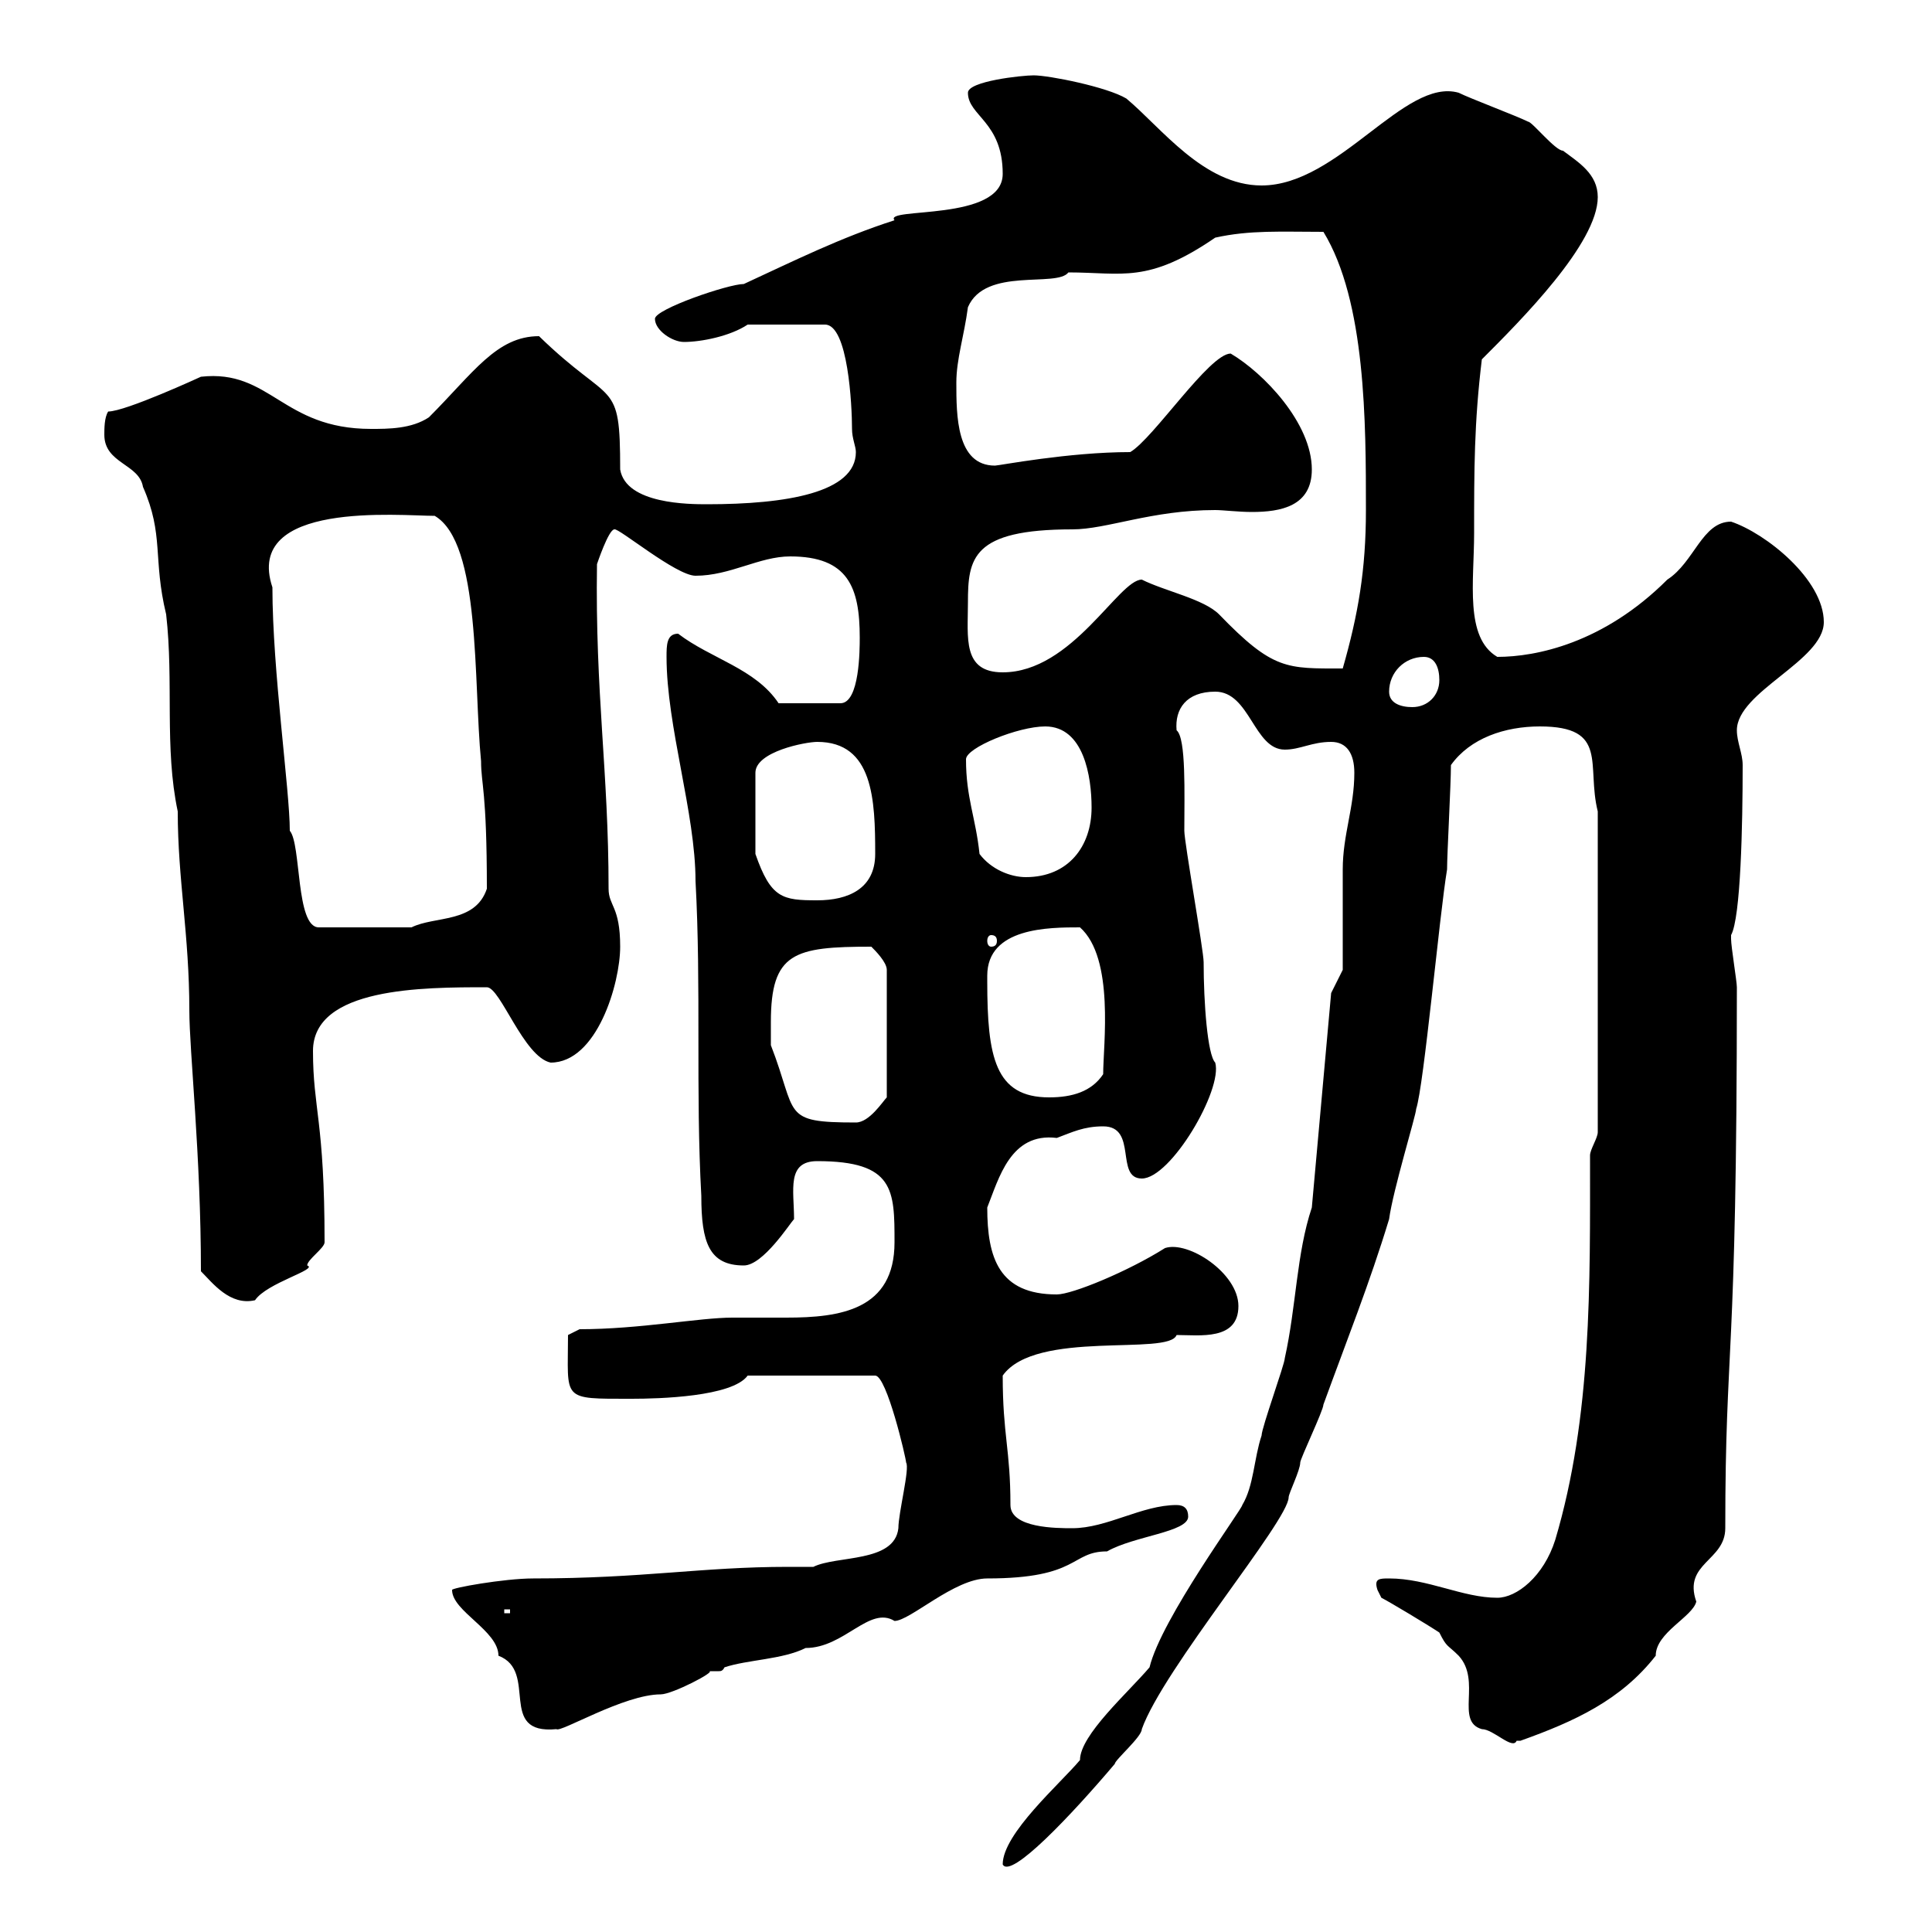 <svg xmlns="http://www.w3.org/2000/svg" xmlns:xlink="http://www.w3.org/1999/xlink" width="300" height="300"><path d="M203.70 187.50C201.30 194.70 201.30 202.80 199.50 210.90C199.50 211.80 195.90 221.70 195.90 222.90C194.70 226.50 194.70 230.70 192.90 233.70C192.90 234.30 180.30 251.40 178.50 258.90C175.20 262.80 167.70 269.40 167.70 273.30C164.70 276.90 155.70 284.70 155.70 289.50C156.90 291.90 166.50 281.70 173.10 273.90C173.10 273.30 177.30 269.70 177.30 268.50C180.60 259.20 200.10 236.10 200.10 232.50C200.10 231.90 201.90 228.30 201.90 227.10C201.90 226.50 205.50 219 205.50 218.10C209.10 208.20 212.70 199.20 215.70 189.30C216.30 184.80 219.90 173.10 219.90 172.20C221.10 168.60 223.50 142.20 224.70 135C224.70 132.60 225.30 121.80 225.30 118.80C228.30 114.60 233.70 112.80 239.10 112.80C249.90 112.80 246.30 118.80 248.10 126L248.10 175.80C248.10 176.70 246.90 178.50 246.90 179.40C246.90 199.50 247.20 219.90 241.50 239.10C239.70 244.80 235.50 248.10 232.50 248.10C227.10 248.10 221.70 245.10 215.70 245.10C214.20 245.10 213.30 245.10 213.90 246.90C213.90 246.90 214.50 248.10 214.50 248.10C215.70 248.70 221.70 252.30 223.50 253.50C224.70 255.90 224.70 255.30 226.50 257.10C230.10 261 225.90 267.30 230.10 268.50C231.90 268.50 234.90 271.80 235.50 270.30C235.50 270.30 236.10 270.30 236.10 270.30C244.50 267.30 251.70 264 257.10 257.10C257.10 253.50 262.80 251.10 263.40 248.70C261.30 242.70 267.90 242.40 267.90 237.30C267.90 207.90 269.70 212.70 269.70 153.30C269.70 152.40 268.80 147 268.80 145.80C268.80 145.80 268.80 145.80 268.80 145.20C270.30 142.50 270.60 128.10 270.60 118.80C270.60 117 269.70 115.20 269.70 113.40C269.70 107.40 283.20 102.60 283.20 96.60C283.20 90 274.20 82.80 268.80 81C264.30 81 263.10 87.30 258.90 90C249 99.90 238.50 102 232.50 102C227.40 99 228.90 90.30 228.90 82.80C228.90 72.90 228.90 65.70 230.10 55.80C236.10 49.80 248.10 37.80 248.10 30.60C248.10 27 245.10 25.20 242.70 23.40C241.50 23.40 237.90 18.90 237.30 18.90C235.50 18 228.30 15.30 226.50 14.40C218.10 12 207.90 28.80 195.90 28.80C186.90 28.80 180.30 19.80 174.90 15.30C171.90 13.50 162.90 11.70 160.50 11.70C158.70 11.70 150.30 12.60 150.30 14.40C150.30 18 155.70 18.90 155.70 27C155.70 34.50 137.10 32.10 138.90 34.20C130.50 36.90 123.30 40.50 115.50 44.10C113.10 44.10 101.70 48 101.70 49.50C101.70 51.30 104.40 53.10 106.20 53.10C108.90 53.10 113.40 52.20 116.10 50.40L128.10 50.40C131.70 50.40 132.30 63 132.30 66.60C132.30 68.10 132.90 69.30 132.90 70.20C132.90 76.50 122.10 78.30 109.80 78.30C107.10 78.30 97.20 78.30 96.30 72.90C96.30 58.50 95.10 63.30 83.70 52.20C77.10 52.20 73.50 57.90 66.60 64.80C63.90 66.60 60.30 66.60 57.60 66.60C43.80 66.60 42 57.30 31.20 58.50C31.20 58.50 19.50 63.90 16.80 63.90C16.20 64.80 16.20 66.60 16.20 67.50C16.20 72 21.60 72 22.20 75.60C25.50 83.10 23.70 86.70 25.80 95.40C27 105.90 25.50 116.10 27.60 126C27.60 136.50 29.40 145.20 29.40 156.90C29.40 163.20 31.20 179.40 31.20 197.40C33 199.20 35.70 202.80 39.60 201.90C41.40 199.20 49.50 197.10 47.70 196.50C47.70 195.60 50.40 193.80 50.40 192.90C50.40 174 48.60 172.20 48.60 163.20C48.60 153.30 65.70 153.30 75.60 153.30C77.70 153.30 81.30 164.10 85.50 165C92.70 165 96.30 152.70 96.30 147C96.30 140.70 94.50 140.70 94.50 138C94.50 119.70 92.40 107.70 92.70 87.60C92.70 87.60 94.50 82.20 95.40 82.20C96 81.90 105 89.40 108 89.40C113.40 89.40 117.90 86.40 122.70 86.40C131.70 86.40 133.50 91.20 133.50 99C133.50 100.80 133.50 109.20 130.50 109.20L120.90 109.20C117.30 103.80 110.40 102.30 105.30 98.40C103.50 98.40 103.50 100.20 103.50 102C103.50 112.80 108 126.30 108 136.80C108.90 153.30 108 169.50 108.90 185.70C108.90 192.90 110.10 196.50 115.50 196.50C118.50 196.50 122.70 189.90 123.30 189.30C123.30 184.80 122.10 180.30 126.90 180.30C138.90 180.30 138.90 184.80 138.90 192.90C138.90 203.40 130.50 204.60 122.10 204.60C119.10 204.60 116.10 204.60 113.70 204.60C108.60 204.60 99.30 206.40 90 206.40L88.20 207.30C88.20 217.50 87 217.20 98.10 217.20C102.30 217.20 113.70 216.90 116.10 213.60L135.90 213.60C137.70 213.60 140.70 226.50 140.70 227.10C141.30 228 139.50 234.90 139.50 237.30C138.90 242.70 129.90 241.50 126.30 243.30C124.80 243.30 123.90 243.30 122.40 243.30C108.90 243.30 99.90 245.10 82.80 245.10C78.30 245.10 69.90 246.60 70.20 246.90C70.20 250.20 77.40 253.20 77.40 257.10C83.70 259.50 77.10 269.40 86.40 268.50C87 269.10 96.90 263.10 102.60 263.10C104.40 263.10 111.30 259.50 110.10 259.50C110.70 259.50 111.30 259.50 111.60 259.50C111.90 259.50 112.20 259.50 112.50 258.90C116.10 257.70 121.50 257.70 125.10 255.90C131.10 255.90 135 249.30 138.90 251.70C141.30 251.70 148.20 245.10 153.30 245.10C167.70 245.10 166.20 240.90 171.90 240.90C176.10 238.50 184.50 237.90 184.50 235.50C184.50 234.30 183.90 233.70 182.70 233.70C177.30 233.70 171.90 237.30 166.50 237.30C164.10 237.30 156.90 237.30 156.90 233.70C156.90 225 155.70 222.90 155.70 213.60C160.80 206.40 181.50 210.60 182.70 207.30C186.30 207.30 192.30 208.20 192.30 202.80C192.30 197.70 184.50 192.60 180.90 193.80C175.20 197.40 166.50 201 164.10 201C155.10 201 153.30 195.30 153.30 187.50C155.10 183 156.90 175.80 164.10 176.70C166.50 175.80 168.30 174.90 171.30 174.90C176.70 174.90 173.10 183 177.30 183C181.80 183 189.90 169.20 188.70 165C187.50 163.80 186.90 155.70 186.90 149.40C186.90 147.60 183.90 130.80 183.90 129C183.90 123.30 184.20 114.60 182.70 113.40C182.40 110.10 184.20 107.40 188.70 107.40C194.10 107.40 194.70 116.40 199.50 116.40C201.90 116.40 203.70 115.20 206.70 115.20C209.10 115.20 210.30 117 210.30 120C210.30 125.40 208.50 129.60 208.50 135C208.50 138 208.50 147.60 208.50 150.60L206.70 154.20ZM78.30 249.90L79.20 249.90L79.20 250.50L78.30 250.50ZM119.70 158.70C119.70 147.90 123.30 147 135.30 147C135.90 147.60 137.70 149.40 137.70 150.60L137.70 170.40C137.10 171 135 174.30 132.90 174.30C121.20 174.30 123.90 173.10 119.70 162.30C119.70 162.30 119.70 159.60 119.70 158.70ZM153.30 152.40C153.30 152.40 153.30 151.50 153.30 151.50C153.30 144 162.90 144 167.70 144C173.10 148.80 171.30 162.30 171.30 166.80C169.50 169.50 166.50 170.40 162.90 170.40C154.50 170.40 153.30 164.10 153.30 152.40ZM153.90 145.20C154.50 145.20 154.80 145.50 154.80 146.10C154.80 146.70 154.50 147 153.90 147C153.60 147 153.30 146.70 153.30 146.10C153.30 145.50 153.60 145.20 153.90 145.20ZM42.30 91.20C37.80 77.70 62.10 80.10 67.50 80.10C74.70 84.30 73.50 105.90 74.70 118.20C74.70 121.80 75.60 122.70 75.60 138C73.80 143.40 67.50 142.20 63.90 144L49.50 144C45.90 144 46.80 131.10 45 129C45 122.70 42.30 104.10 42.30 91.20ZM126.90 115.20C135.60 115.20 135.90 124.20 135.90 132.60C135.90 138 131.70 139.80 126.90 139.80C121.50 139.80 119.70 139.50 117.30 132.60L117.30 120C117.30 116.70 125.10 115.20 126.90 115.20ZM152.10 132.60C151.50 126.90 150 123.90 150 117.90C150 116.10 158.10 112.80 162.30 112.80C168.30 112.80 169.50 120.60 169.50 125.40C169.50 131.40 165.90 136.20 159.30 136.20C156.90 136.20 153.90 135 152.10 132.60ZM215.70 107.40C215.70 104.40 218.10 102 221.10 102C222.90 102 223.50 103.80 223.50 105.60C223.50 108 221.70 109.80 219.30 109.80C217.50 109.80 215.70 109.20 215.70 107.40ZM150.30 93.60C150.30 86.70 150.90 82.20 166.50 82.20C171.90 82.20 178.80 79.20 188.70 79.20C189.90 79.20 192.30 79.50 194.40 79.50C198.90 79.50 203.70 78.60 203.70 72.90C203.70 65.70 196.20 57.90 191.10 54.90C187.80 54.90 179.10 68.10 175.50 70.20C165.90 70.20 155.10 72.30 154.50 72.30C148.50 72.30 148.50 64.50 148.50 59.40C148.50 55.80 149.70 52.20 150.30 47.70C153 41.40 164.10 44.70 165.90 42.30C174.30 42.30 178.20 44.10 188.70 36.90C194.10 35.70 198.90 36 205.50 36C212.10 46.80 212.10 65.70 212.10 79.20C212.10 88.50 210.90 95.40 208.50 103.80C199.80 103.80 197.70 104.10 189.30 95.40C186.90 93 180.90 91.80 177.30 90C173.70 90 166.50 104.40 155.70 104.40C149.40 104.40 150.30 99 150.30 93.60Z"/></svg>